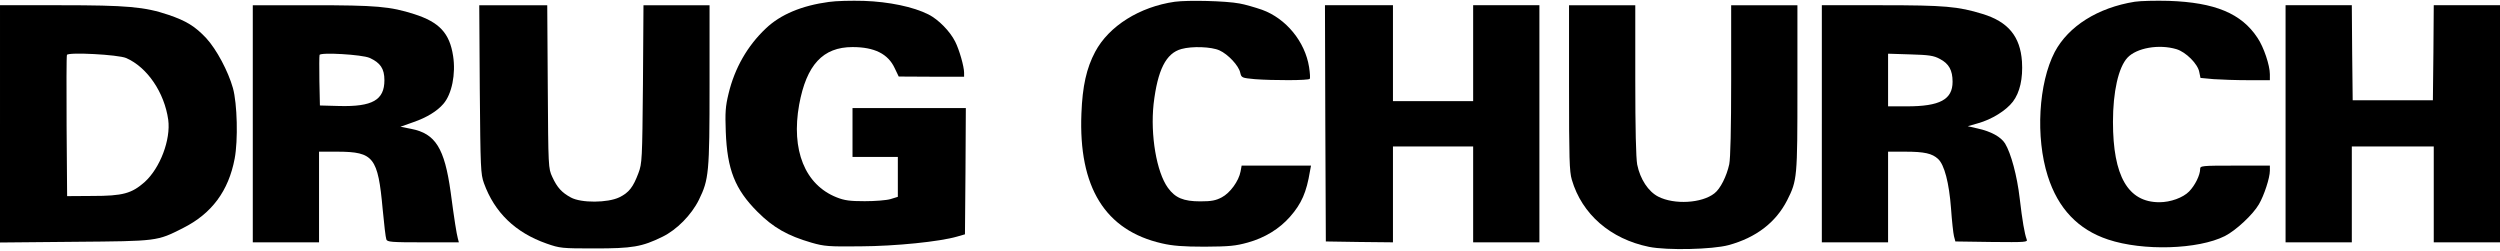 <svg preserveAspectRatio="xMidYMid meet" viewBox="0 0 1434 144" height="144pt" width="1434pt" xmlns="http://www.w3.org/2000/svg" version="1.0">

<g stroke="none" fill="#000000" transform="translate(0,144) scale(0.1,-0.1)">
<path d="M4755 1429 c-156 -21 -278 -72 -362 -152 -106 -100 -179 -228 -214
-374 -18 -74 -20 -108 -16 -218 8 -218 53 -331 182 -460 90 -90 172 -137 310
-177 73 -21 98 -23 280 -21 202 1 456 27 555 56 l45 13 3 362 2 362 -325 0
-325 0 0 -140 0 -140 130 0 130 0 0 -115 0 -114 -42 -13 c-24 -7 -90 -12 -148
-12 -85 0 -116 4 -161 22 -182 72 -262 271 -215 532 42 228 136 330 306 330
126 0 204 -39 242 -121 l23 -48 188 -1 187 0 0 23 c0 36 -28 133 -51 178 -30
60 -96 127 -153 156 -87 44 -227 73 -371 78 -71 2 -161 0 -200 -6z"></path>
<path d="M6739 1430 c-202 -29 -378 -139 -457 -287 -50 -94 -73 -197 -79 -354
-17 -423 136 -671 462 -745 60 -14 121 -19 245 -19 142 1 176 4 248 24 97 27
180 78 241 147 67 76 95 141 115 262 l6 32 -199 0 -199 0 -6 -33 c-10 -55 -60
-124 -108 -149 -34 -18 -59 -23 -123 -23 -97 0 -144 20 -186 78 -65 90 -101
302 -82 480 23 196 71 292 160 316 61 17 172 13 218 -8 49 -22 111 -88 119
-128 7 -29 9 -30 83 -37 104 -8 311 -8 316 2 3 4 1 34 -4 67 -23 146 -132 279
-270 329 -41 14 -99 31 -129 36 -79 15 -294 20 -371 10z"></path>
<path d="M12245 1430 c-212 -34 -380 -140 -459 -288 -93 -179 -111 -489 -40
-712 59 -186 174 -307 346 -364 201 -67 517 -57 670 20 63 32 161 123 195 182
30 51 63 152 63 193 l0 29 -200 0 c-194 0 -200 -1 -200 -20 0 -34 -29 -93 -63
-128 -35 -36 -107 -62 -171 -62 -180 0 -266 150 -266 461 0 172 31 312 83 368
52 56 180 79 281 49 54 -16 123 -85 131 -131 l7 -34 75 -7 c42 -3 132 -6 200
-6 l123 0 0 34 c0 51 -35 156 -71 209 -92 140 -244 203 -509 212 -74 2 -162 0
-195 -5z"></path>
<path d="M0 729 l0 -680 428 4 c478 4 472 3 622 79 165 83 261 213 296 398 20
105 15 316 -10 405 -27 96 -94 222 -153 286 -64 68 -114 99 -217 134 -136 46
-239 55 -618 55 l-348 0 0 -681z m724 378 c121 -53 219 -198 241 -354 15 -114
-46 -276 -135 -357 -75 -66 -125 -80 -300 -80 l-145 -1 -3 400 c-1 220 -1 404
2 410 6 17 294 2 340 -18z"></path>
<path d="M1450 730 l0 -680 190 0 190 0 0 260 0 260 108 0 c205 -1 230 -32
257 -330 8 -86 17 -163 21 -173 5 -15 27 -17 211 -17 l205 0 -6 23 c-7 26 -20
106 -41 265 -35 252 -87 336 -227 363 l-61 12 76 27 c75 26 135 63 170 104 49
56 72 172 56 275 -20 131 -79 194 -223 240 -138 44 -216 51 -587 51 l-339 0 0
-680z m670 378 c62 -28 85 -62 85 -128 0 -114 -69 -153 -260 -148 l-110 3 -3
140 c-1 76 -1 144 1 150 7 16 244 2 287 -17z"></path>
<path d="M2752 928 c4 -455 5 -486 24 -539 61 -168 180 -283 359 -346 77 -27
87 -28 275 -28 217 0 272 9 390 67 82 40 166 125 209 212 57 117 61 153 61
659 l0 457 -189 0 -190 0 -3 -452 c-4 -435 -5 -455 -26 -511 -30 -80 -54 -112
-110 -139 -67 -32 -218 -33 -277 -1 -52 28 -79 57 -107 118 -23 50 -23 54 -26
518 l-3 467 -195 0 -195 0 3 -482z"></path>
<path d="M7602 733 l3 -678 193 -3 192 -2 0 275 0 275 230 0 230 0 0 -275 0
-275 190 0 190 0 0 680 0 680 -190 0 -190 0 0 -275 0 -275 -230 0 -230 0 0
275 0 275 -195 0 -195 0 2 -677z"></path>
<path d="M9000 937 c0 -404 2 -481 16 -528 58 -198 222 -340 443 -385 105 -21
363 -15 456 10 158 43 271 130 336 257 58 115 59 129 59 646 l0 473 -190 0
-190 0 0 -430 c0 -279 -4 -447 -11 -482 -15 -69 -51 -141 -85 -167 -72 -57
-230 -66 -322 -19 -57 29 -104 100 -121 184 -7 38 -11 204 -11 486 l0 428
-190 0 -190 0 0 -473z"></path>
<path d="M10450 730 l0 -680 190 0 190 0 0 260 0 260 98 0 c110 0 155 -10 189
-42 36 -33 63 -137 74 -283 5 -72 13 -144 17 -160 l8 -30 208 -3 c196 -2 208
-1 201 15 -12 32 -25 106 -40 235 -15 130 -50 259 -84 315 -24 38 -80 69 -157
86 l-57 13 59 17 c79 22 161 73 200 124 40 53 58 132 52 230 -10 144 -79 228
-226 273 -140 43 -217 50 -578 50 l-344 0 0 -680z m677 372 c52 -27 73 -65 73
-131 0 -102 -73 -141 -262 -141 l-108 0 0 151 0 151 128 -4 c107 -3 134 -7
169 -26z"></path>
<path d="M13110 730 l0 -680 190 0 190 0 0 275 0 275 235 0 235 0 0 -275 0
-275 190 0 190 0 0 680 0 680 -190 0 -190 0 -2 -272 -3 -273 -230 0 -230 0 -3
273 -2 272 -190 0 -190 0 0 -680z"></path>
</g>
</svg>
